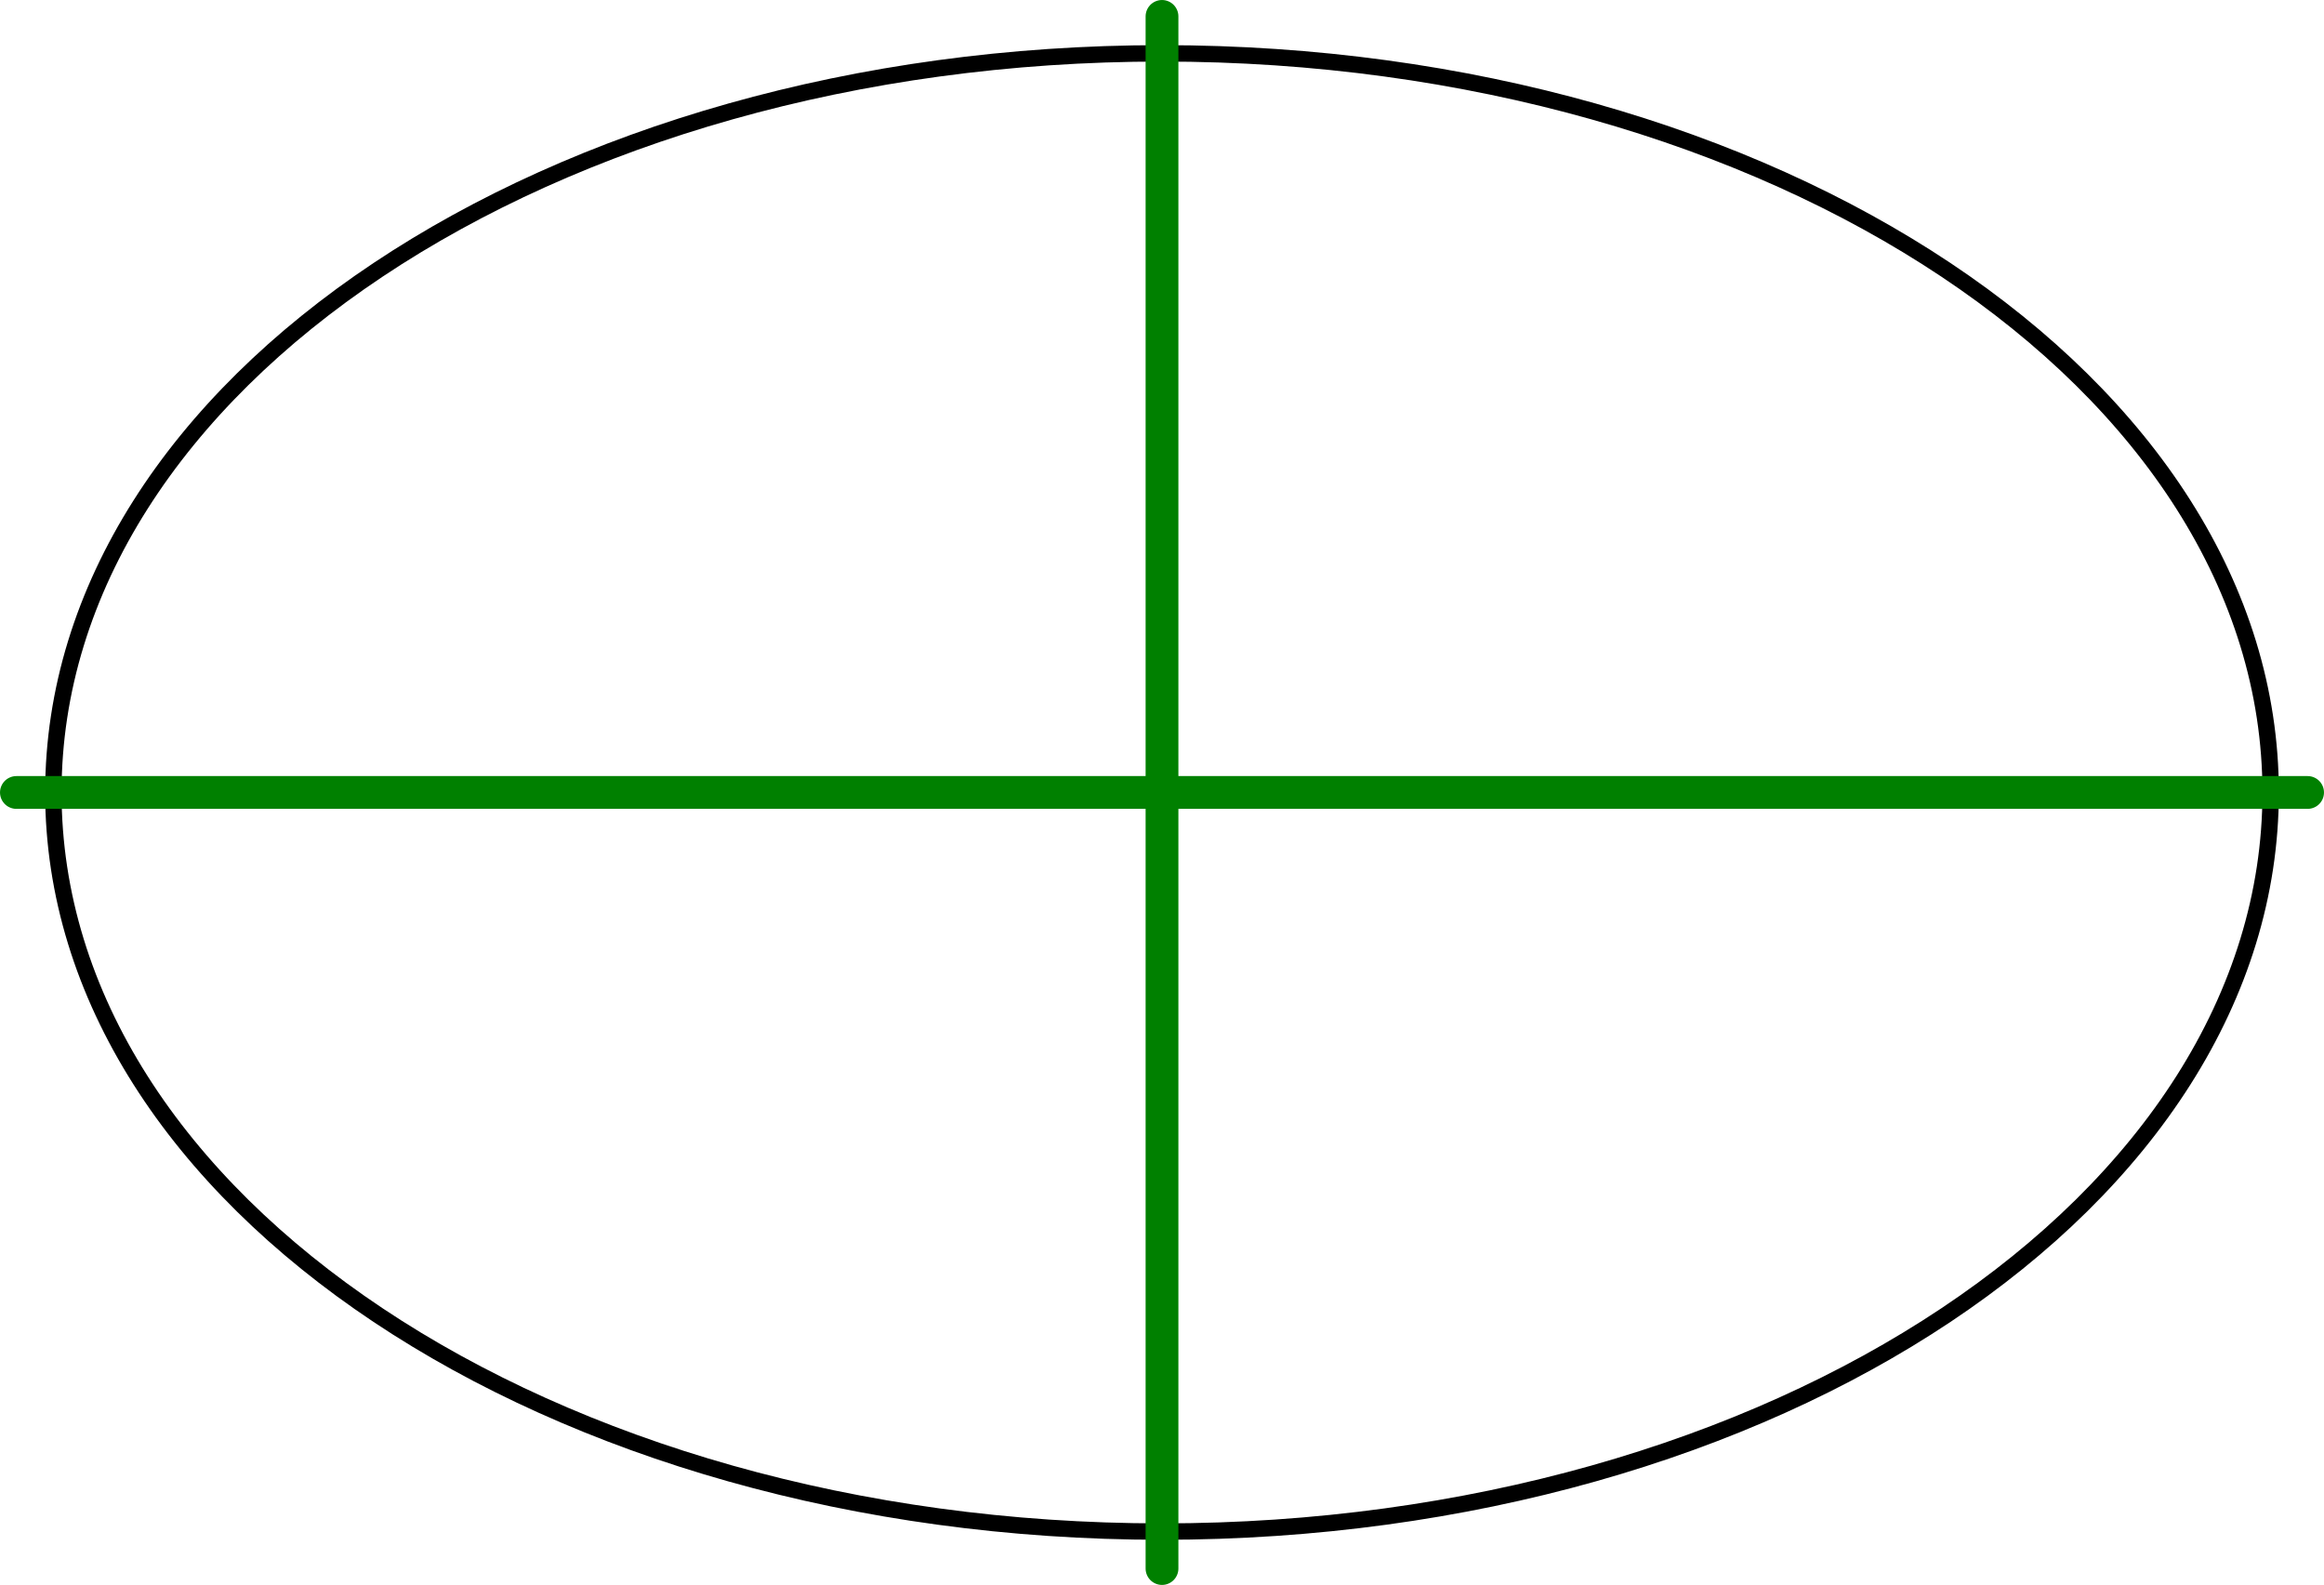 <?xml version='1.0' encoding='ISO-8859-1'?>
<!DOCTYPE svg PUBLIC "-//W3C//DTD SVG 1.1//EN" "http://www.w3.org/Graphics/SVG/1.1/DTD/svg11.dtd">
<!-- This file was generated by dvisvgm 1.0.11 () -->
<!-- Tue Apr 20 13:04:40 2021 -->
<svg height='97.02pt' version='1.1' viewBox='56.621 54.06 142.264 97.02' width='142.264pt' xmlns='http://www.w3.org/2000/svg' xmlns:xlink='http://www.w3.org/1999/xlink'>
<g id='page1'>
<g transform='matrix(1 0 0 1 127.753 102.57)'>
<path d='M 67.866 0C 67.866 -24.988 37.481 -45.244 0 -45.244C -37.481 -45.244 -67.866 -24.988 -67.866 -0C -67.866 24.988 -37.481 45.244 0 45.244C 37.481 45.244 67.866 24.988 67.866 0Z' fill='none' stroke='#000000' stroke-linecap='round' stroke-linejoin='round' stroke-miterlimit='10.037' stroke-width='1.004'/>
</g>
<g transform='matrix(1 0 0 1 127.753 102.57)'>
<path d='M 0 47.506L 0 -47.506' fill='none' stroke='#008000' stroke-linecap='round' stroke-linejoin='round' stroke-miterlimit='10.037' stroke-width='2.007'/>
</g>
<g transform='matrix(1 0 0 1 127.753 102.57)'>
<path d='M -70.128 -0L 70.128 0' fill='none' stroke='#008000' stroke-linecap='round' stroke-linejoin='round' stroke-miterlimit='10.037' stroke-width='2.007'/>
</g></g>
</svg>
